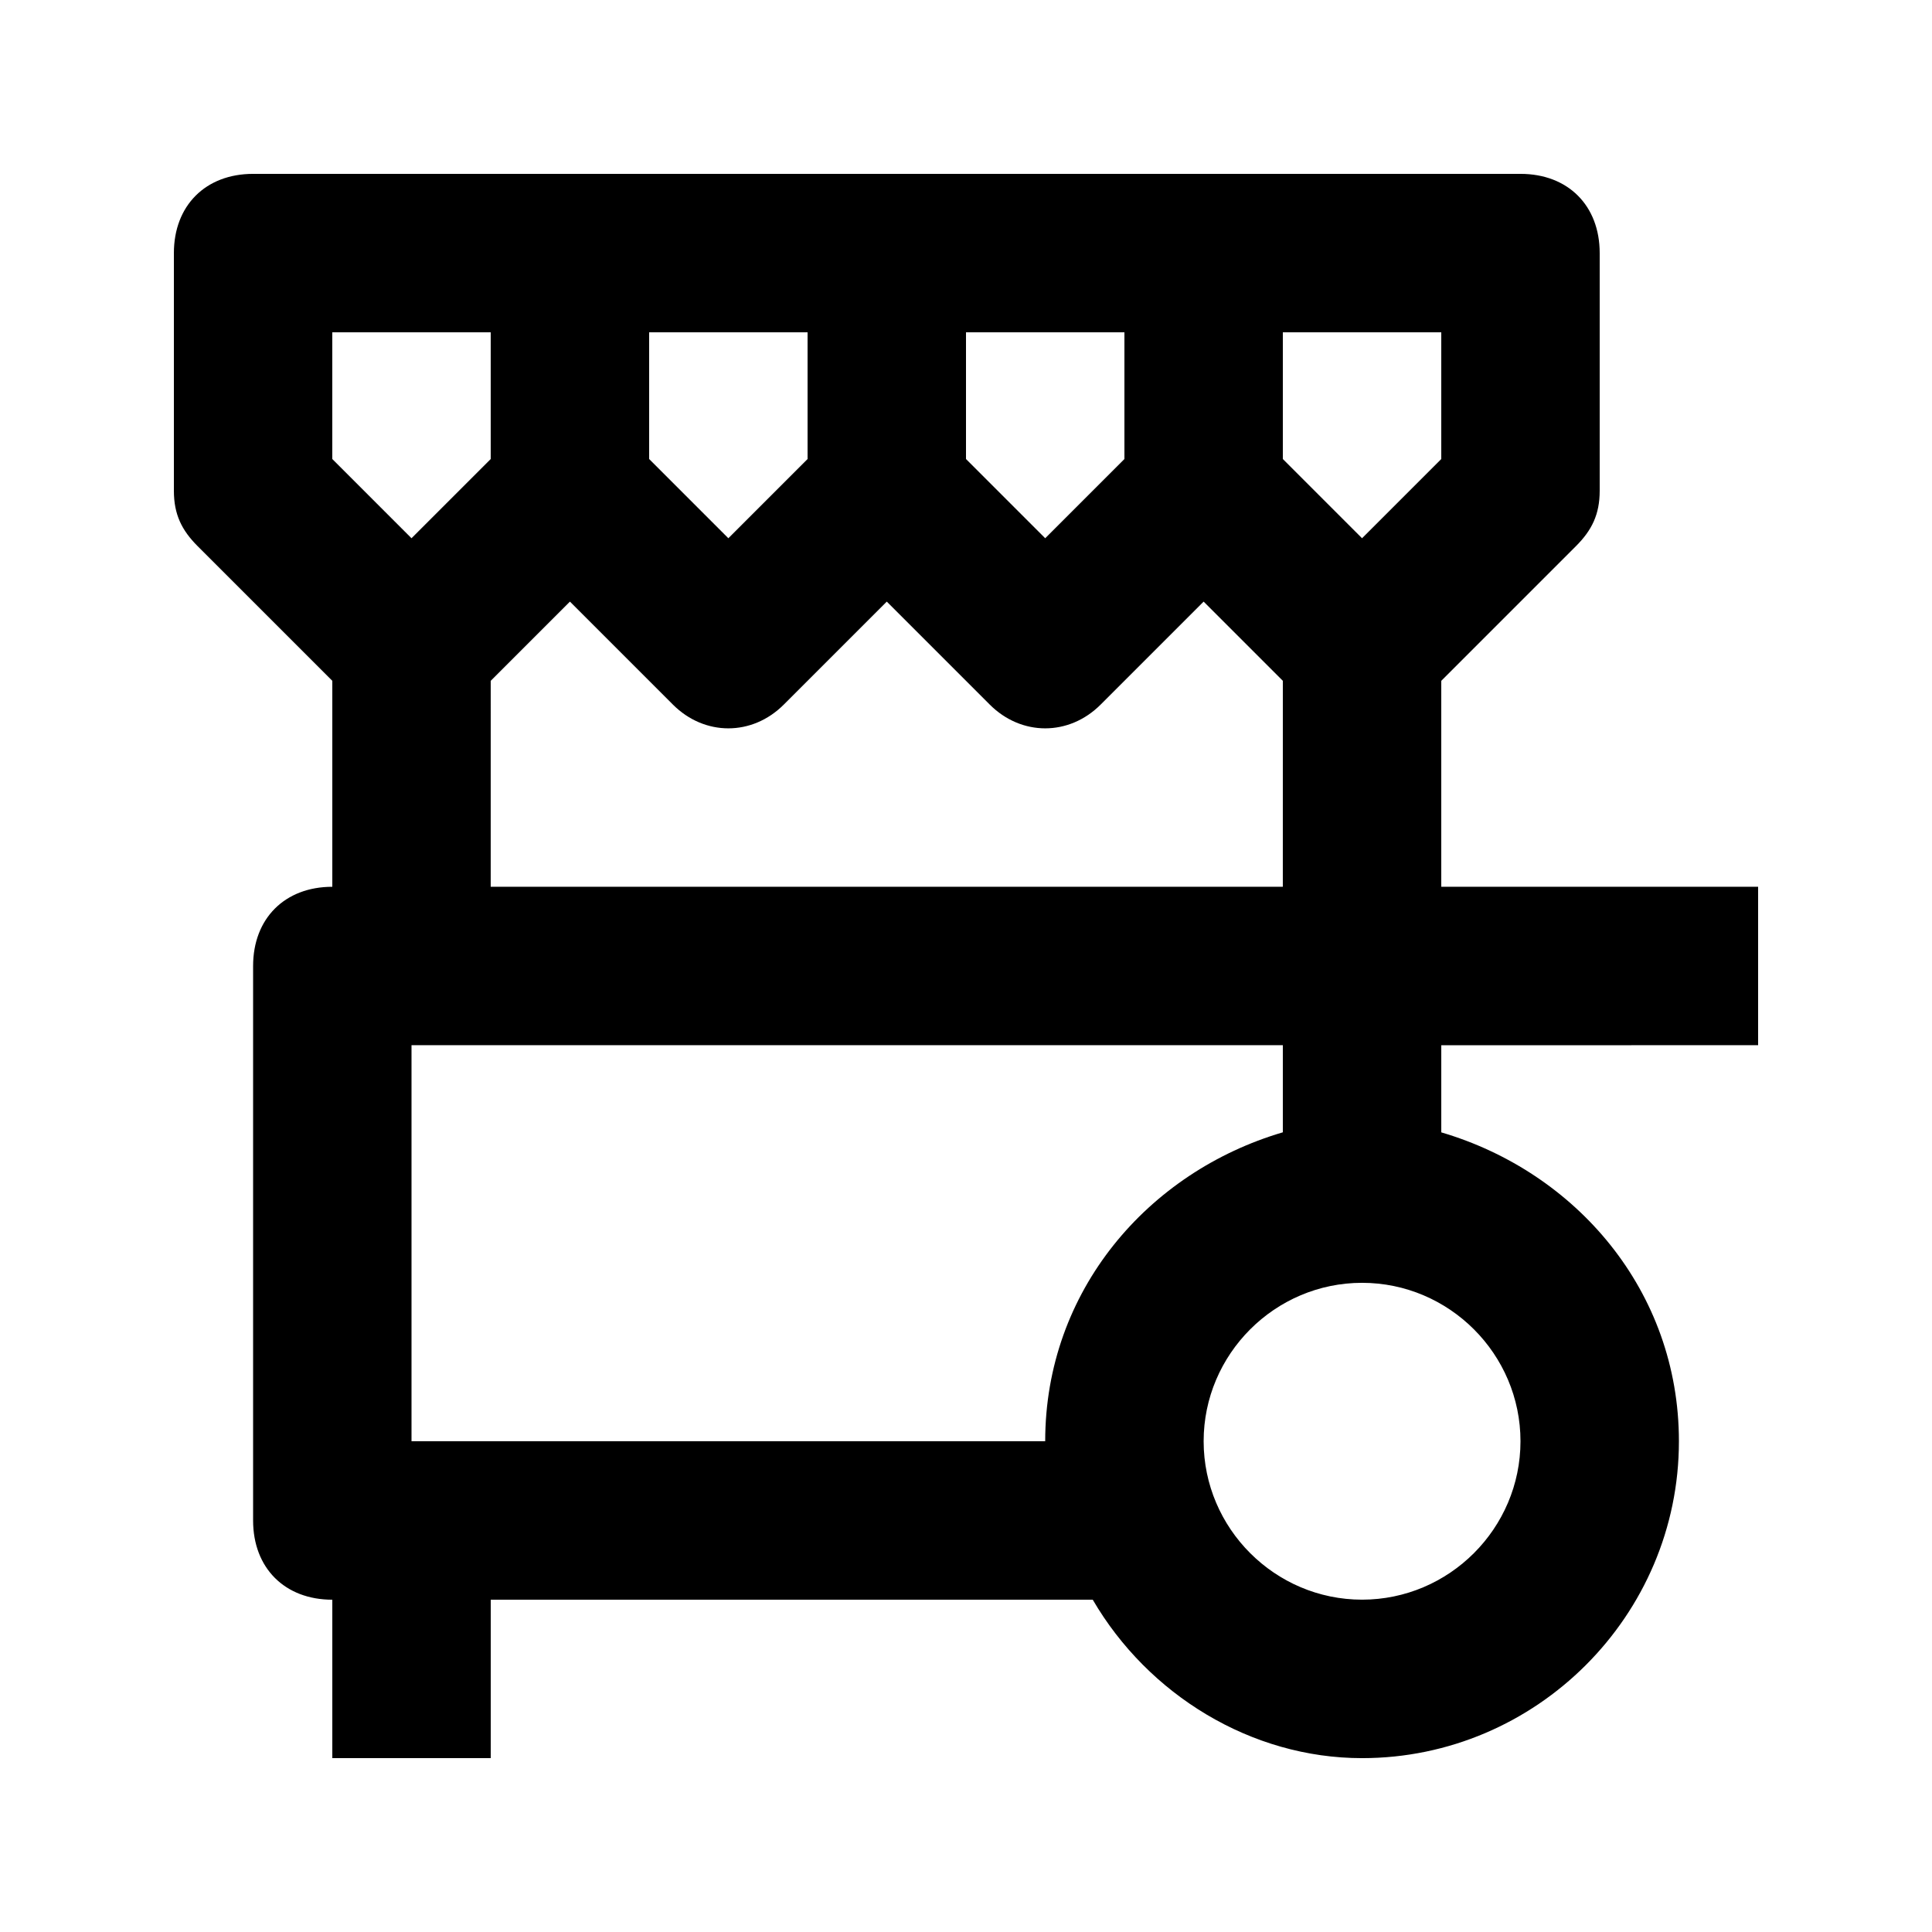 <?xml version="1.0" encoding="UTF-8"?>
<!-- Uploaded to: ICON Repo, www.svgrepo.com, Generator: ICON Repo Mixer Tools -->
<svg fill="#000000" width="800px" height="800px" version="1.1" viewBox="144 144 512 512" xmlns="http://www.w3.org/2000/svg">
 <path d="m609.92 420.99v-41.984h-83.969v-54.582l35.688-35.688c4.199-4.195 6.297-8.395 6.297-14.691v-62.977c0-12.594-8.398-20.992-20.992-20.992h-335.87c-12.594 0-20.992 8.398-20.992 20.992v62.977c0 6.297 2.098 10.496 6.297 14.695l35.688 35.684v54.582c-12.594 0-20.992 8.398-20.992 20.992v146.95c0 12.594 8.398 20.992 20.992 20.992v41.984h41.984v-41.984h159.54c14.695 25.191 41.984 41.984 71.371 41.984 46.184 0 83.969-37.785 83.969-83.969 0-39.887-27.289-71.371-62.977-81.867v-23.094zm-293.89-188.93h41.984v33.586l-20.992 20.992-20.992-20.992zm83.969 0h41.984v33.586l-20.992 20.992-20.992-20.992zm125.95 33.586-20.992 20.992-20.992-20.992v-33.586h41.984zm-293.89-33.586h41.984v33.586l-20.992 20.992-20.992-20.992zm41.984 92.363 20.992-20.992 27.289 27.289c8.398 8.398 20.992 8.398 29.391 0l27.289-27.289 27.289 27.289c8.398 8.398 20.992 8.398 29.391 0l27.289-27.289 20.992 20.992-0.004 54.582h-209.92zm146.95 201.52h-167.94v-104.96h230.91v23.09c-35.688 10.5-62.977 41.988-62.977 81.871zm125.95 0c0 23.09-18.895 41.984-41.984 41.984-23.09 0-41.984-18.895-41.984-41.984 0-23.09 18.895-41.984 41.984-41.984 23.094 0 41.984 18.895 41.984 41.984z"/>
</svg>